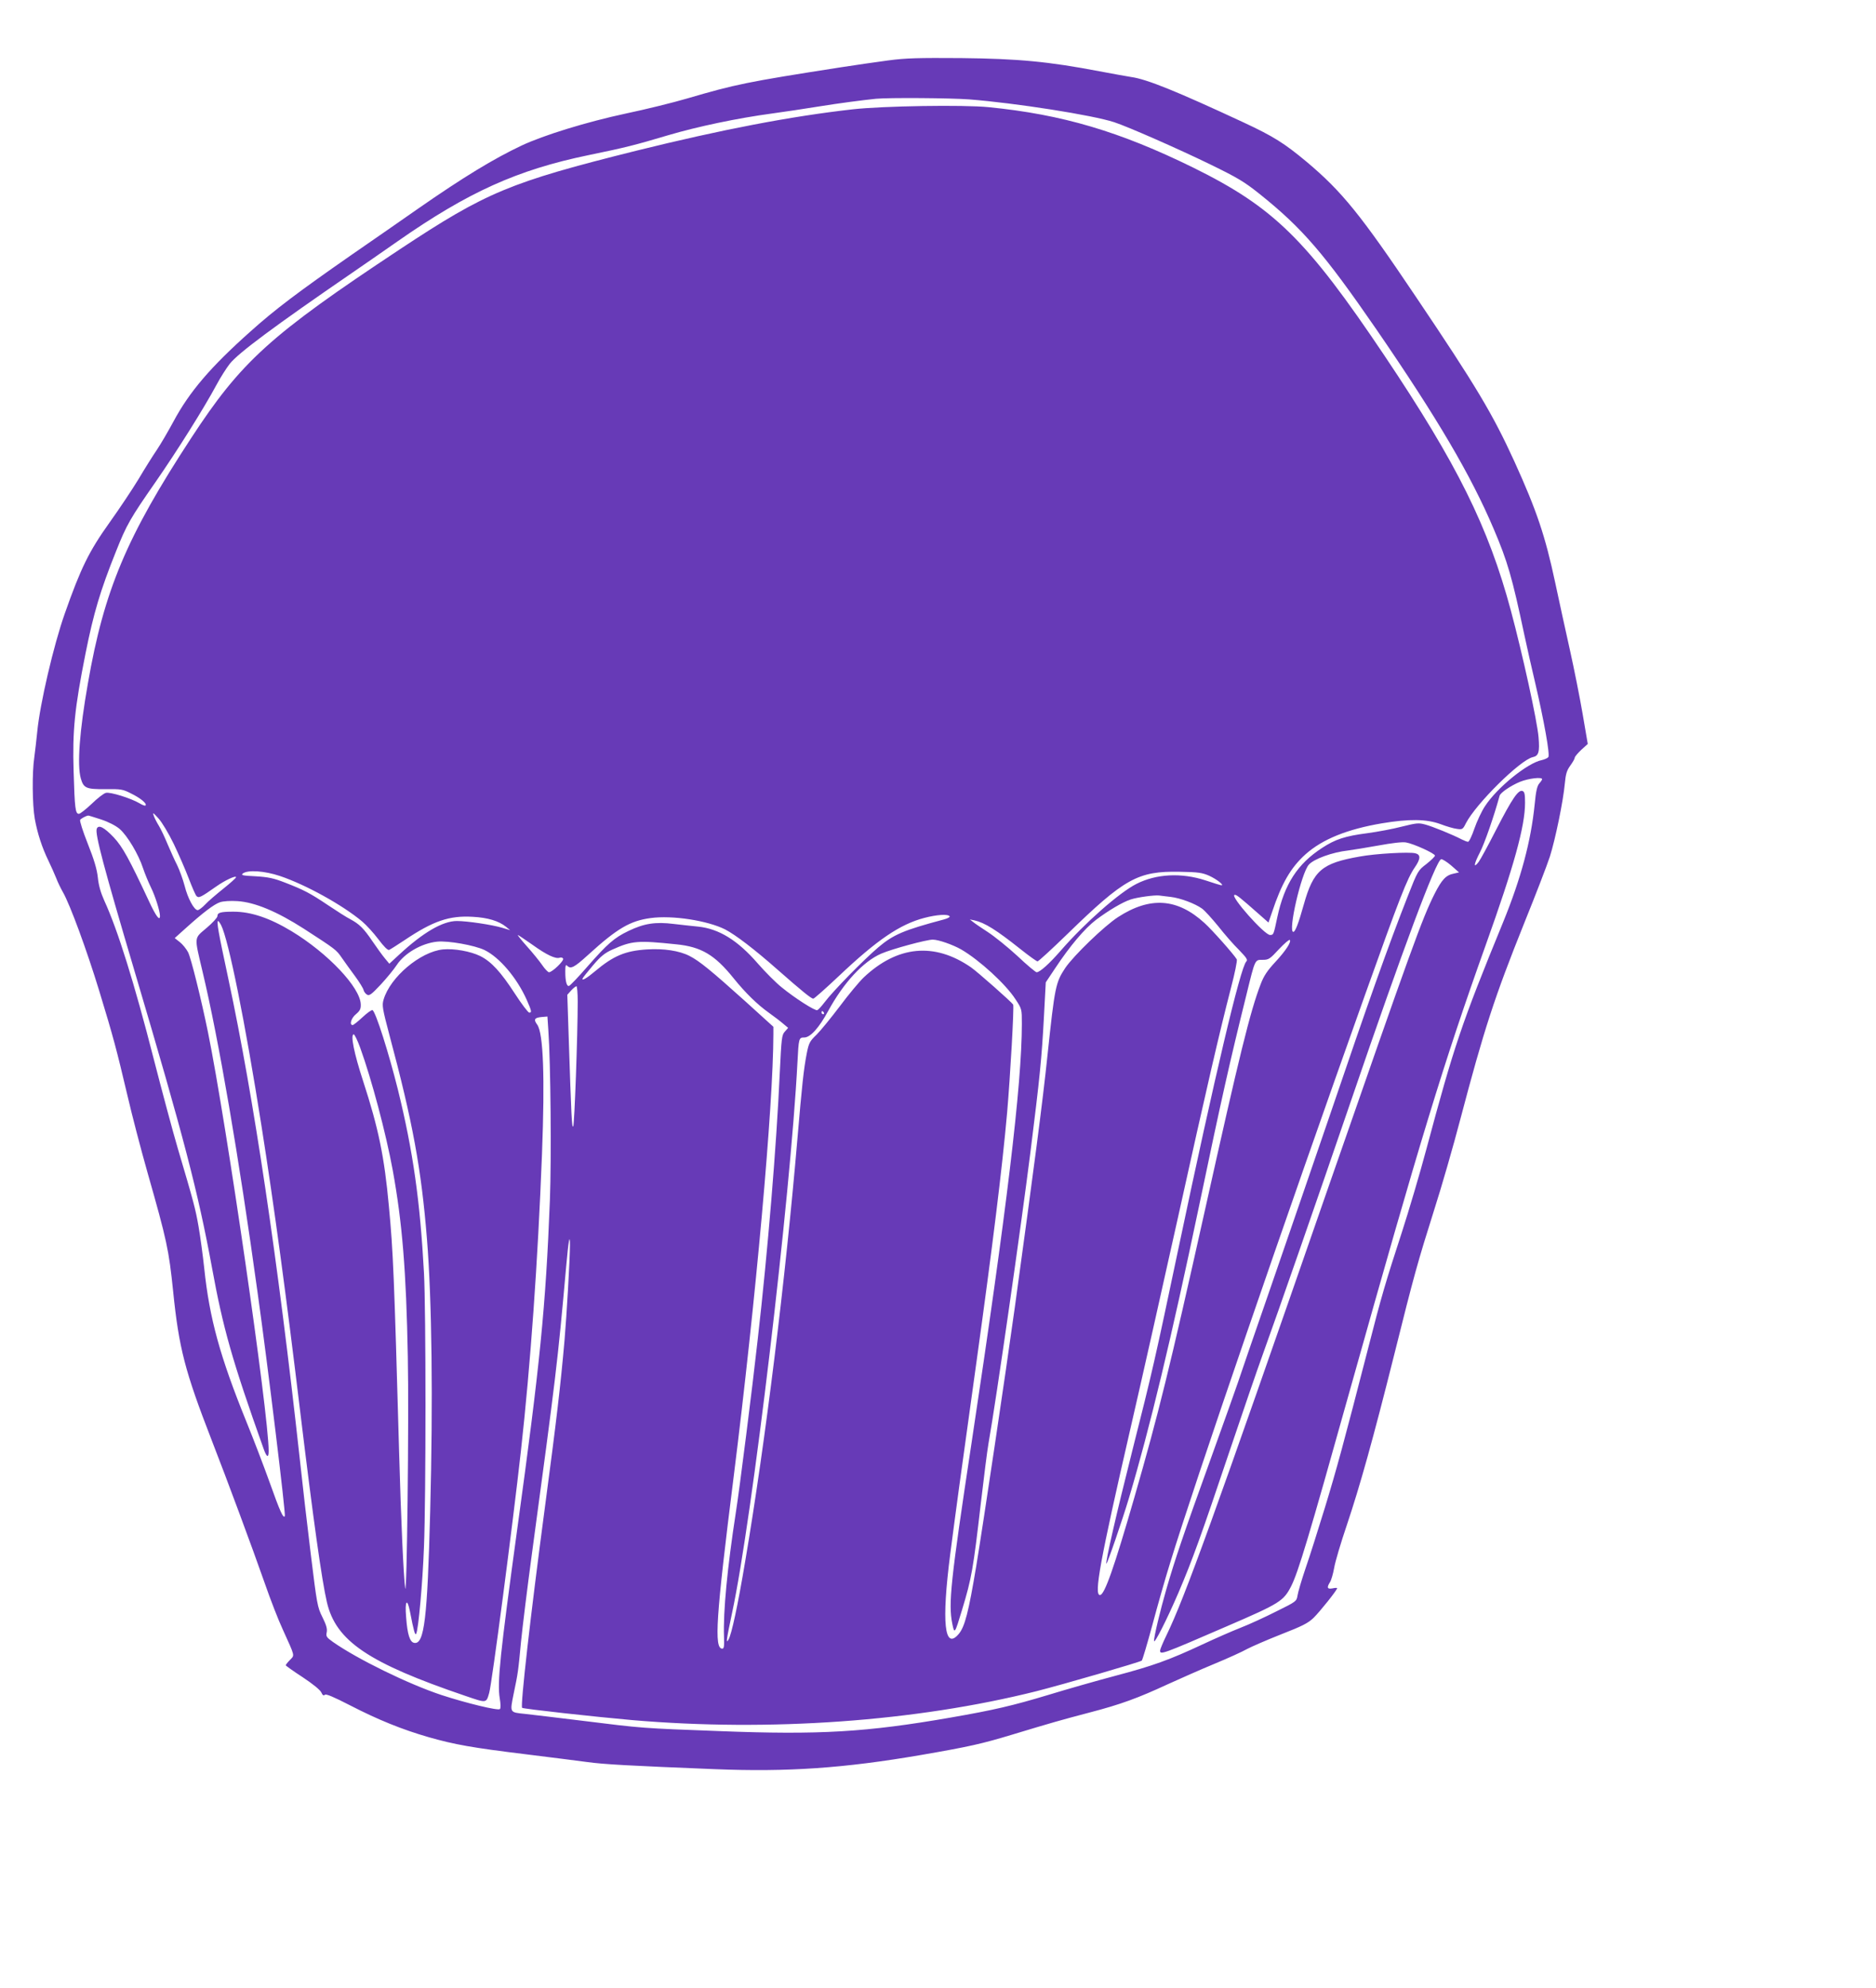 <?xml version="1.0" standalone="no"?>
<!DOCTYPE svg PUBLIC "-//W3C//DTD SVG 20010904//EN"
 "http://www.w3.org/TR/2001/REC-SVG-20010904/DTD/svg10.dtd">
<svg version="1.0" xmlns="http://www.w3.org/2000/svg"
 width="1208pt" height="1280pt" viewBox="0 0 1208 1280"
 preserveAspectRatio="xMidYMid meet">
<g transform="translate(0,1280) scale(0.1,-0.1)"
fill="#673ab7" stroke="none">
<path d="M5720 12411 c-74 -10 -214 -30 -310 -45 -603 -94 -674 -109 -985
-200 -88 -26 -266 -70 -395 -97 -252 -54 -528 -139 -671 -206 -178 -84 -373
-202 -669 -408 -96 -67 -287 -200 -425 -295 -346 -241 -494 -352 -653 -495
-256 -228 -392 -387 -495 -579 -33 -61 -80 -142 -106 -181 -26 -38 -80 -124
-119 -190 -40 -66 -124 -192 -187 -280 -132 -185 -185 -293 -288 -586 -72
-204 -160 -582 -177 -759 -5 -52 -14 -126 -19 -165 -15 -99 -13 -306 3 -397
17 -94 47 -186 88 -270 17 -35 39 -85 50 -112 10 -27 30 -67 43 -90 46 -80
154 -374 234 -636 93 -305 111 -375 182 -675 28 -121 86 -344 129 -495 125
-439 137 -495 165 -765 37 -365 76 -514 247 -955 102 -262 262 -693 344 -927
35 -101 86 -233 115 -295 81 -179 77 -163 46 -196 -15 -15 -27 -31 -27 -34 0
-3 49 -38 109 -77 65 -43 113 -82 120 -98 8 -18 15 -23 23 -15 7 7 55 -13 162
-68 180 -93 336 -156 506 -205 168 -48 282 -68 625 -110 160 -20 337 -42 395
-50 107 -15 274 -24 822 -46 468 -19 832 6 1327 91 314 54 396 73 591 132 251
76 311 93 497 142 200 52 311 93 503 182 77 35 210 94 297 130 87 36 182 79
212 96 30 16 129 59 220 95 136 53 174 72 209 106 41 40 152 179 152 191 0 3
-13 3 -30 -1 -34 -6 -38 5 -16 40 8 12 20 53 27 92 6 38 43 162 81 274 85 253
169 553 305 1096 129 518 153 602 258 935 47 146 123 410 169 586 152 576 218
780 411 1261 74 183 148 375 165 428 36 114 86 358 96 468 6 63 12 85 35 117
16 22 29 45 29 51 0 7 19 29 42 51 l42 38 -33 193 c-18 105 -55 291 -82 412
-27 121 -70 317 -95 435 -64 300 -119 463 -263 780 -140 306 -245 482 -633
1058 -356 530 -477 679 -703 869 -145 121 -215 165 -408 255 -432 201 -622
278 -722 292 -27 4 -120 21 -205 37 -330 63 -523 81 -890 85 -278 2 -358 0
-470 -15z m521 -251 c296 -23 795 -101 934 -147 86 -28 412 -171 621 -273 174
-85 216 -110 315 -189 276 -221 415 -383 752 -872 392 -571 608 -938 755
-1284 90 -211 119 -312 197 -680 19 -88 50 -227 70 -310 57 -244 97 -466 85
-480 -6 -7 -25 -15 -42 -19 -92 -18 -288 -177 -366 -297 -22 -33 -52 -98 -68
-144 -16 -47 -34 -85 -41 -85 -6 0 -24 7 -40 15 -59 31 -190 84 -235 96 -43
12 -57 10 -150 -13 -57 -15 -158 -34 -226 -43 -140 -18 -204 -39 -288 -94
-159 -103 -243 -233 -289 -446 -24 -114 -24 -115 -47 -115 -36 0 -257 249
-229 258 11 4 31 -12 168 -133 l51 -45 23 67 c62 186 120 286 215 372 110 98
269 162 493 200 174 29 286 28 376 -5 39 -15 87 -29 107 -31 34 -5 38 -3 57
36 65 126 350 408 431 426 38 8 45 33 37 129 -9 106 -103 534 -178 814 -145
540 -346 944 -814 1642 -502 748 -712 954 -1230 1210 -474 233 -844 343 -1320
390 -160 16 -680 8 -875 -14 -399 -45 -841 -130 -1391 -266 -817 -204 -966
-266 -1524 -635 -838 -555 -1021 -721 -1347 -1220 -413 -632 -558 -976 -662
-1575 -54 -306 -70 -524 -46 -611 18 -64 35 -71 157 -70 102 1 113 0 169 -29
61 -30 102 -65 91 -76 -3 -4 -21 3 -39 14 -54 32 -188 74 -216 67 -14 -3 -55
-35 -92 -71 -37 -35 -74 -64 -82 -64 -23 0 -27 36 -34 273 -8 262 6 405 77
761 52 260 95 404 196 656 68 171 92 213 255 447 138 199 311 474 392 625 25
47 64 108 85 135 55 70 291 245 791 588 63 43 194 134 290 201 454 317 770
460 1229 555 238 49 298 64 516 129 187 55 442 109 665 139 80 11 215 31 300
45 143 23 284 41 370 50 86 8 479 5 601 -4z m3689 -4377 c0 -4 -8 -16 -18 -27
-14 -16 -22 -50 -30 -136 -24 -237 -88 -475 -202 -755 -271 -661 -317 -799
-495 -1463 -41 -154 -113 -397 -159 -539 -103 -316 -130 -406 -216 -743 -159
-618 -203 -779 -278 -1025 -44 -143 -100 -321 -126 -395 -25 -74 -48 -152 -51
-173 -6 -37 -8 -39 -136 -102 -71 -36 -175 -84 -232 -106 -56 -22 -165 -70
-242 -106 -216 -101 -322 -139 -560 -202 -121 -32 -317 -88 -435 -124 -229
-69 -348 -97 -630 -146 -541 -94 -843 -112 -1485 -87 -508 19 -494 18 -880 66
-170 21 -340 41 -376 45 -98 10 -96 7 -72 127 29 138 30 148 48 338 9 90 40
344 70 565 156 1155 165 1226 221 1854 14 159 24 217 24 135 0 -90 -21 -452
-35 -614 -25 -287 -52 -517 -125 -1065 -95 -714 -160 -1288 -148 -1301 7 -7
470 -58 708 -79 886 -76 1827 -9 2604 186 177 45 669 188 678 197 5 5 35 107
68 228 32 120 83 300 114 399 158 517 735 2199 1254 3655 225 631 273 754 322
825 38 55 39 82 4 91 -40 10 -257 -2 -359 -21 -244 -43 -298 -89 -360 -310
-34 -122 -55 -175 -67 -175 -36 0 51 379 100 433 33 37 152 80 252 91 30 4
118 18 195 32 88 16 153 24 178 20 49 -8 187 -71 187 -85 0 -6 -25 -30 -55
-54 -54 -41 -56 -44 -120 -207 -126 -321 -250 -669 -501 -1408 -91 -266 -259
-755 -373 -1085 -115 -331 -214 -620 -221 -642 -7 -22 -88 -249 -180 -505
-169 -468 -223 -627 -279 -820 -40 -138 -81 -310 -80 -335 0 -26 83 137 158
312 89 208 148 373 321 888 87 259 188 553 225 655 97 268 337 958 567 1630
332 972 545 1541 578 1548 8 1 37 -17 65 -41 l50 -44 -35 -8 c-50 -10 -76 -39
-122 -129 -81 -161 -144 -336 -695 -1920 -731 -2106 -914 -2612 -1032 -2855
-23 -47 -41 -91 -41 -98 0 -29 10 -26 430 156 343 148 365 162 415 260 45 91
111 308 375 1252 453 1615 607 2119 876 2872 183 511 254 767 254 918 0 55 -3
71 -16 76 -27 10 -66 -47 -169 -247 -52 -102 -103 -196 -114 -210 -35 -45 -31
-15 8 61 30 57 93 239 127 365 5 20 71 65 131 90 54 22 143 33 143 17z m-8811
-417 c32 -67 75 -166 96 -221 21 -55 43 -106 50 -114 15 -15 26 -10 127 61 58
41 128 73 128 60 0 -5 -37 -38 -82 -74 -46 -37 -99 -82 -117 -102 -19 -20 -41
-36 -48 -36 -23 0 -64 76 -84 156 -11 42 -33 102 -48 133 -16 31 -43 92 -62
136 -18 44 -43 97 -56 118 -13 21 -28 50 -33 65 -9 23 -4 21 30 -17 23 -25 66
-97 99 -165z m-469 158 c49 -16 95 -40 120 -61 50 -43 122 -164 151 -253 12
-36 35 -91 51 -124 27 -54 58 -152 58 -183 0 -37 -26 -2 -71 95 -128 274 -170
350 -227 411 -62 65 -98 83 -109 55 -12 -33 43 -241 247 -929 313 -1055 405
-1409 495 -1897 71 -389 130 -598 332 -1165 20 -57 33 -63 33 -15 0 239 -272
2113 -391 2697 -44 215 -109 477 -128 514 -11 21 -35 51 -53 65 l-33 26 69 62
c112 101 184 156 223 169 21 7 67 10 112 7 112 -7 255 -67 428 -178 207 -134
208 -135 244 -187 18 -26 56 -79 85 -118 28 -38 53 -79 55 -89 2 -10 12 -24
22 -30 15 -9 28 0 88 64 38 41 85 98 104 127 50 76 160 140 260 150 72 7 240
-23 305 -54 96 -47 207 -177 271 -319 32 -73 35 -84 17 -84 -7 0 -49 55 -93
123 -91 140 -151 205 -222 241 -63 31 -169 50 -241 43 -146 -15 -340 -179
-382 -323 -11 -37 -8 -56 38 -230 149 -556 205 -860 241 -1309 32 -390 40
-1042 21 -1756 -18 -692 -38 -857 -102 -847 -29 4 -45 55 -53 167 -9 105 7
126 25 34 24 -124 33 -156 40 -142 14 28 41 320 50 559 13 322 13 1523 0 1765
-25 462 -70 782 -168 1180 -58 233 -142 498 -163 511 -6 3 -34 -17 -64 -45
-30 -28 -59 -51 -64 -51 -23 0 -10 45 21 70 26 22 32 34 31 63 -3 109 -211
329 -445 471 -141 85 -261 126 -375 126 -83 0 -103 -6 -103 -29 0 -9 -32 -44
-70 -76 -82 -70 -80 -50 -26 -280 105 -441 233 -1186 355 -2070 68 -486 182
-1425 175 -1437 -10 -16 -30 27 -99 221 -35 97 -101 271 -148 386 -170 419
-238 664 -272 990 -9 83 -25 202 -36 265 -20 116 -32 161 -134 505 -31 105
-101 366 -156 580 -124 485 -231 828 -317 1015 -23 51 -37 99 -42 150 -6 54
-24 115 -65 218 -31 78 -53 147 -49 153 5 8 35 25 52 28 1 1 38 -11 82 -25z
m1152 -364 c167 -56 405 -188 530 -293 26 -22 73 -73 104 -114 36 -48 61 -73
70 -69 7 3 53 32 101 64 182 122 286 158 437 149 97 -5 168 -27 214 -64 l27
-22 -50 15 c-66 20 -227 44 -293 44 -91 0 -218 -74 -371 -216 l-64 -59 -29 35
c-16 19 -52 69 -80 110 -57 84 -84 110 -143 142 -22 11 -85 51 -140 88 -119
80 -158 100 -279 147 -74 29 -109 36 -190 41 -86 4 -97 7 -81 19 33 23 138 16
237 -17z m5985 1 c46 -21 98 -61 78 -61 -4 0 -51 14 -104 32 -154 50 -315 42
-443 -23 -112 -57 -333 -252 -487 -429 -74 -85 -135 -140 -156 -140 -6 0 -63
47 -125 106 -63 58 -148 126 -188 152 -40 26 -83 55 -95 65 l-22 17 30 -6 c66
-15 140 -61 296 -185 54 -43 104 -79 110 -79 6 0 92 79 192 176 368 358 454
406 722 401 121 -2 147 -6 192 -26z m-248 -136 c60 -7 155 -42 201 -75 17 -12
63 -63 104 -113 40 -51 100 -120 134 -153 50 -52 58 -64 47 -75 -38 -39 -201
-729 -436 -1844 -152 -721 -167 -789 -299 -1310 -100 -396 -173 -715 -166
-723 5 -5 102 277 146 424 132 442 273 1029 450 1874 148 708 198 929 306
1365 57 233 54 225 105 225 38 0 46 5 104 68 35 37 66 64 70 60 12 -11 -25
-69 -93 -142 -51 -55 -74 -89 -94 -142 -67 -173 -137 -457 -358 -1451 -232
-1040 -299 -1311 -456 -1856 -130 -451 -192 -627 -221 -627 -40 0 0 219 198
1080 72 311 208 918 304 1350 186 842 270 1203 341 1477 25 95 42 179 38 186
-19 32 -158 189 -208 234 -175 160 -350 172 -557 38 -88 -57 -286 -248 -340
-328 -62 -94 -67 -121 -114 -562 -32 -307 -85 -710 -210 -1620 -61 -439 -202
-1385 -249 -1670 -49 -294 -73 -388 -112 -435 -93 -110 -112 73 -55 515 34
263 64 485 170 1245 102 735 164 1235 196 1595 20 230 46 686 39 697 -11 17
-230 211 -272 240 -235 162 -473 140 -691 -66 -29 -28 -99 -112 -154 -186 -56
-74 -123 -156 -149 -182 -44 -42 -50 -54 -63 -120 -20 -102 -31 -208 -60 -548
-77 -907 -206 -1953 -336 -2720 -49 -292 -88 -472 -108 -507 -18 -30 -13 1 23
172 129 599 376 2678 421 3545 8 156 9 160 44 160 39 0 95 62 154 171 100 183
226 319 342 369 69 30 291 90 331 90 37 0 128 -32 183 -63 117 -68 287 -223
350 -321 41 -62 41 -63 41 -158 0 -391 -98 -1203 -324 -2699 -135 -891 -150
-1034 -124 -1163 14 -70 16 -67 63 89 62 204 72 265 120 679 20 171 42 346 50
391 51 289 209 1391 270 1875 61 486 73 609 87 870 l12 225 60 90 c96 145 191
257 263 312 81 61 174 116 225 132 43 14 154 29 183 25 11 -1 44 -6 74 -9z
m-1424 -125 c3 -5 -14 -14 -37 -20 -259 -69 -325 -97 -423 -180 -93 -79 -292
-282 -346 -354 -19 -25 -39 -47 -46 -50 -14 -6 -143 76 -231 148 -35 28 -104
97 -152 152 -130 150 -250 224 -385 238 -33 3 -103 11 -156 17 -119 15 -192 3
-292 -45 -92 -44 -135 -82 -265 -230 -58 -67 -111 -122 -118 -124 -15 -4 -24
30 -24 93 0 38 3 46 12 37 23 -23 45 -12 134 69 189 172 271 220 404 238 140
19 365 -16 479 -73 67 -35 186 -125 341 -262 157 -138 214 -184 227 -184 6 0
79 65 164 145 246 233 394 334 551 375 80 21 153 26 163 10z m-4691 -57 c48
-96 154 -620 260 -1294 81 -513 157 -1074 251 -1854 82 -676 137 -1071 170
-1211 58 -250 267 -391 894 -604 135 -46 132 -47 151 20 17 57 151 1078 204
1555 62 557 109 1218 136 1914 19 496 9 780 -31 834 -25 34 -17 45 31 49 l35
3 6 -90 c15 -209 20 -823 10 -1090 -27 -692 -64 -1061 -211 -2125 -110 -804
-129 -983 -112 -1085 6 -35 7 -64 1 -69 -11 -12 -219 39 -375 90 -215 71 -545
233 -700 342 -42 30 -46 36 -40 63 4 22 -3 47 -28 97 -32 64 -35 81 -75 407
-23 187 -55 464 -71 615 -141 1281 -296 2322 -459 3085 -66 308 -78 375 -66
375 2 0 11 -12 19 -27z m2006 -127 c92 -66 149 -92 175 -82 8 3 18 0 21 -6 8
-13 -70 -88 -91 -88 -6 0 -27 21 -45 48 -18 26 -62 80 -98 120 -35 39 -61 72
-58 72 3 0 46 -29 96 -64z m924 4 c162 -16 249 -68 371 -220 75 -93 152 -168
225 -220 35 -25 77 -57 94 -72 l31 -26 -21 -24 c-20 -21 -22 -41 -33 -268 -21
-467 -77 -1146 -142 -1715 -34 -308 -118 -970 -140 -1108 -56 -363 -83 -645
-77 -807 2 -60 0 -75 -11 -75 -54 0 -41 200 73 1105 143 1141 255 2388 256
2852 l0 47 -182 165 c-219 197 -295 259 -358 291 -66 34 -167 49 -275 42 -139
-9 -215 -41 -334 -141 -52 -44 -85 -63 -80 -47 2 6 32 44 67 85 50 59 76 80
125 102 127 57 162 60 411 34z m-634 -367 c0 -216 -21 -798 -29 -806 -9 -9
-12 60 -29 573 l-9 275 25 28 c14 15 29 27 34 27 4 0 8 -44 8 -97z m1585 -73
c3 -5 1 -10 -4 -10 -6 0 -11 5 -11 10 0 6 2 10 4 10 3 0 8 -4 11 -10z m-2986
-225 c74 -204 166 -551 210 -790 61 -336 87 -648 97 -1200 8 -390 -6 -1579
-17 -1490 -11 83 -27 443 -39 875 -32 1135 -38 1291 -66 1585 -29 317 -67 501
-166 805 -58 178 -83 300 -60 300 5 0 24 -38 41 -85z"/>
</g>
</svg>
